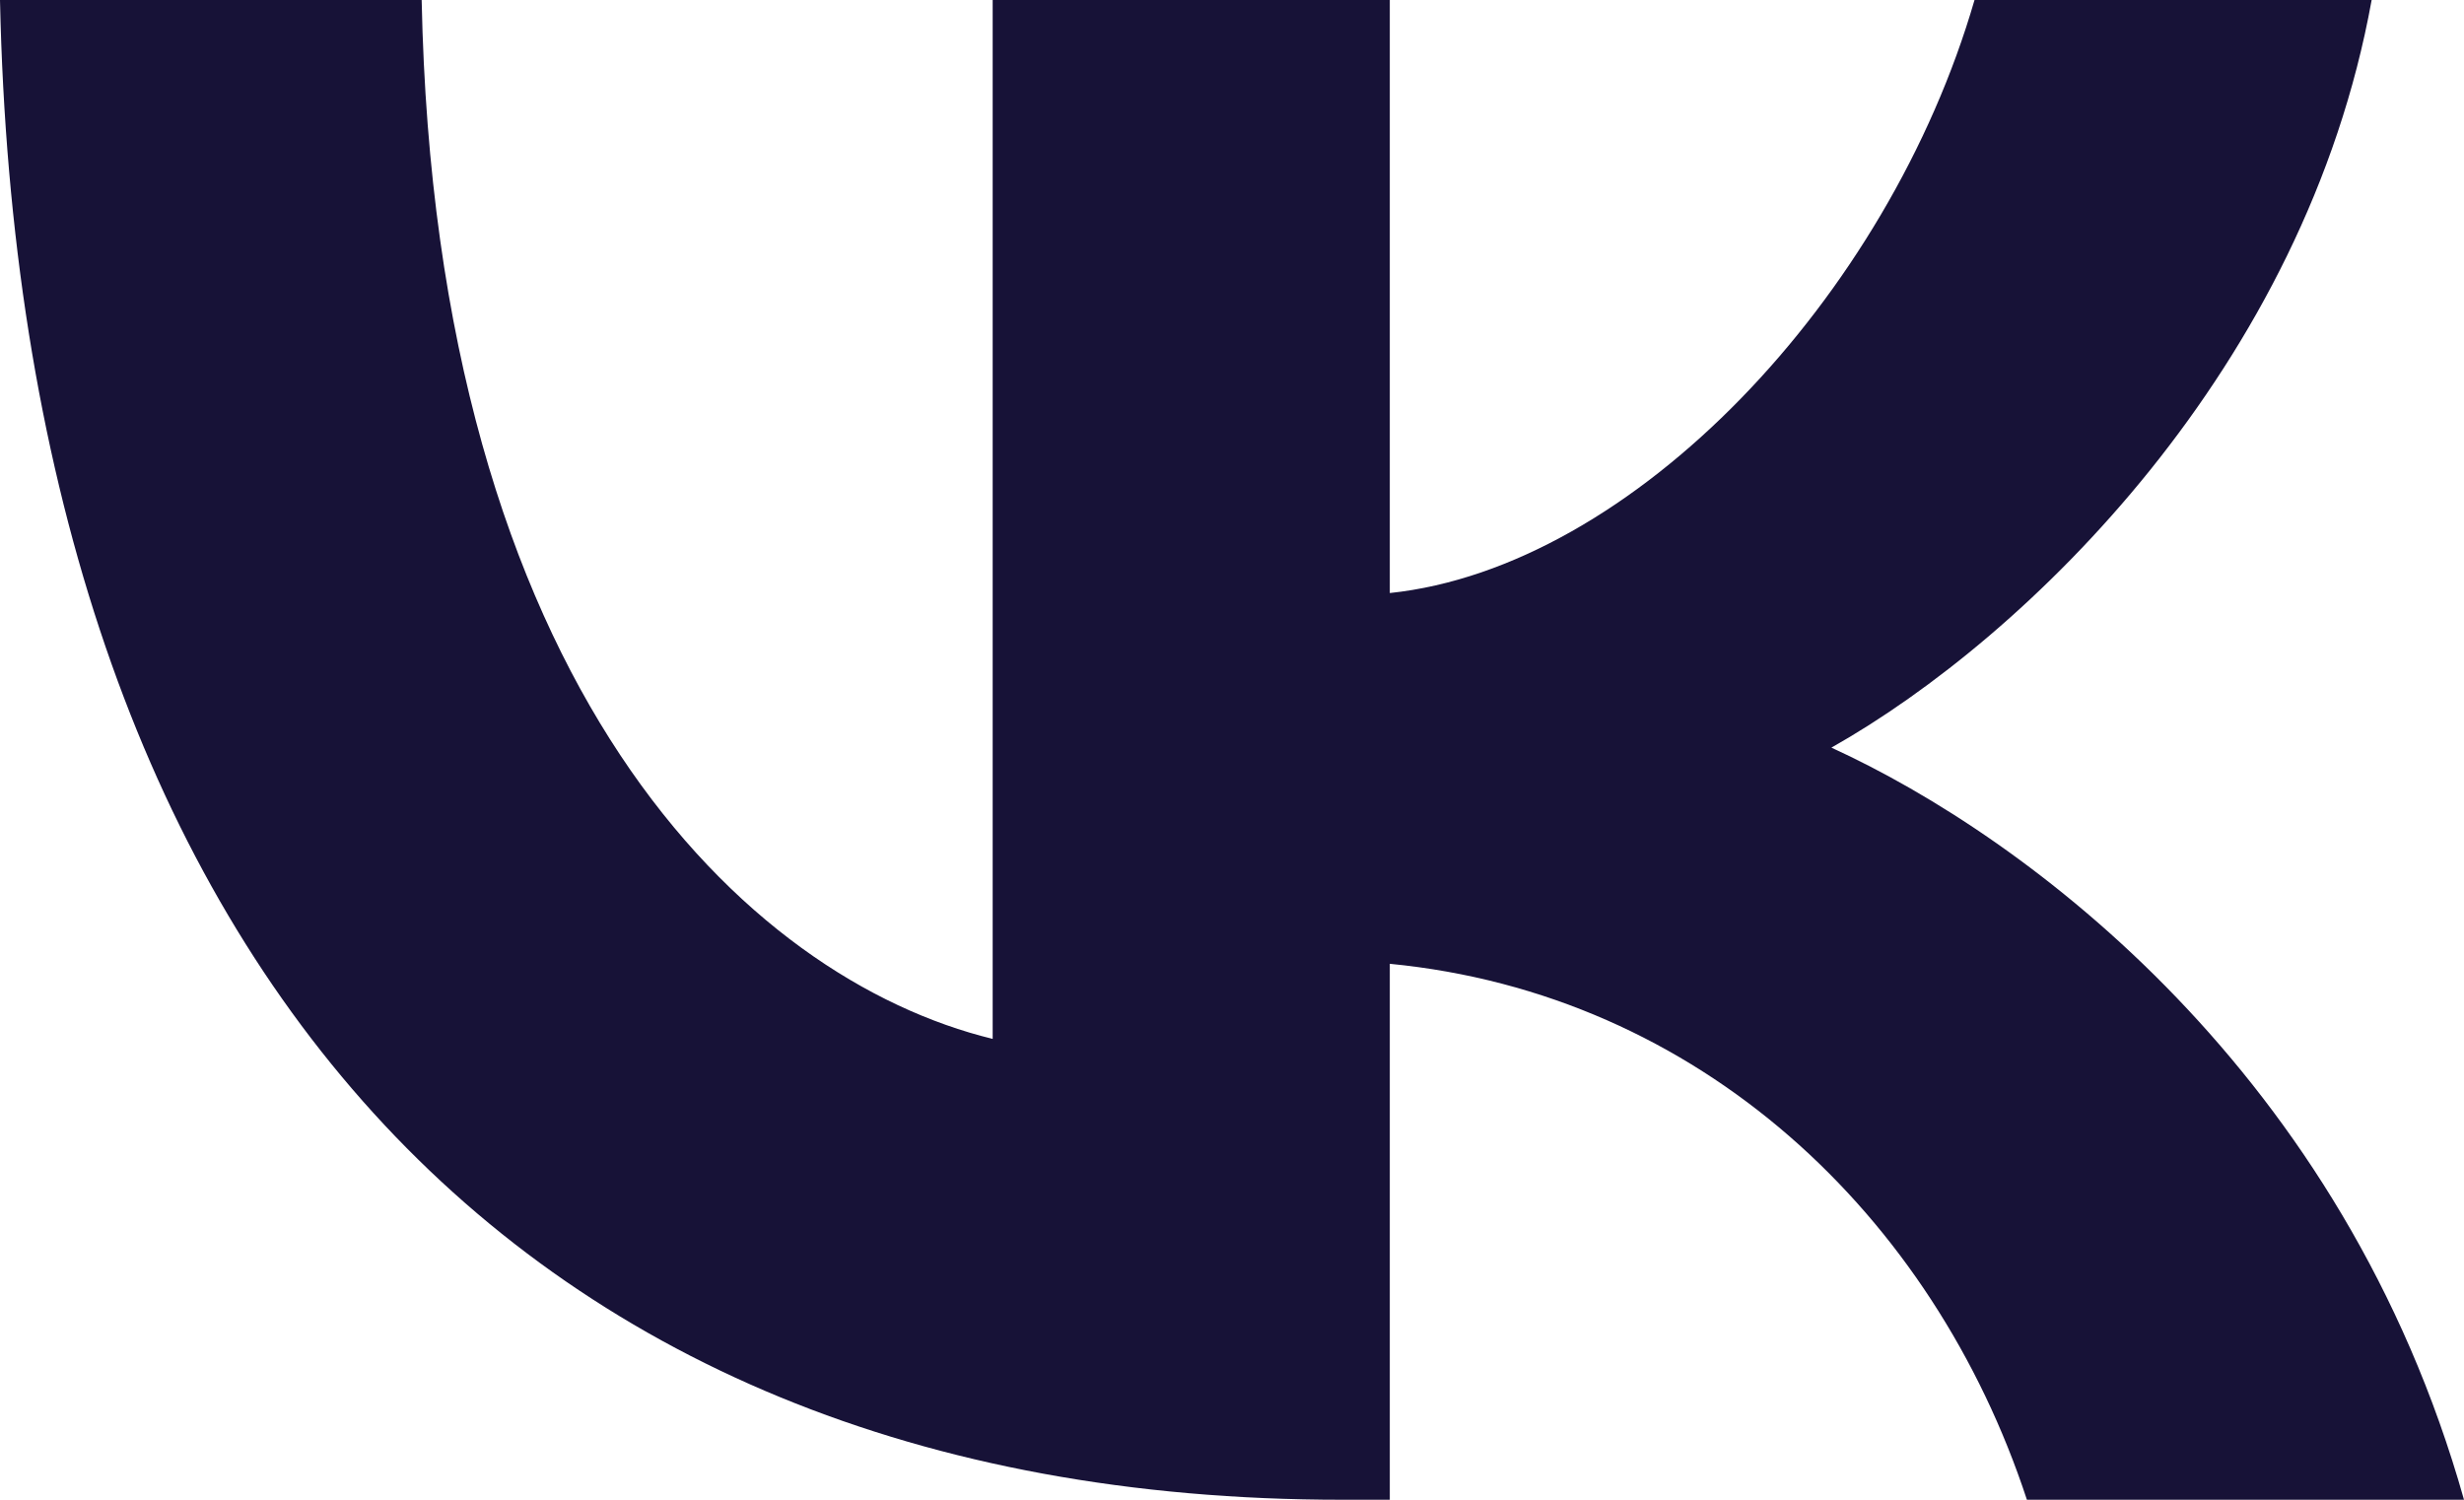 <svg width="23" height="14" viewBox="0 0 23 14" fill="none" xmlns="http://www.w3.org/2000/svg">
<path d="M12.527 14C4.669 14 0.187 8.745 0 0H3.936C4.066 6.418 6.967 9.137 9.266 9.698V0H12.973V5.536C15.242 5.297 17.627 2.775 18.431 0H22.138C21.52 3.419 18.934 5.942 17.095 6.979C18.934 7.82 21.879 10.02 23 14H18.92C18.044 11.337 15.86 9.277 12.973 8.997V14H12.527Z" fill="#171237"/>
</svg>

